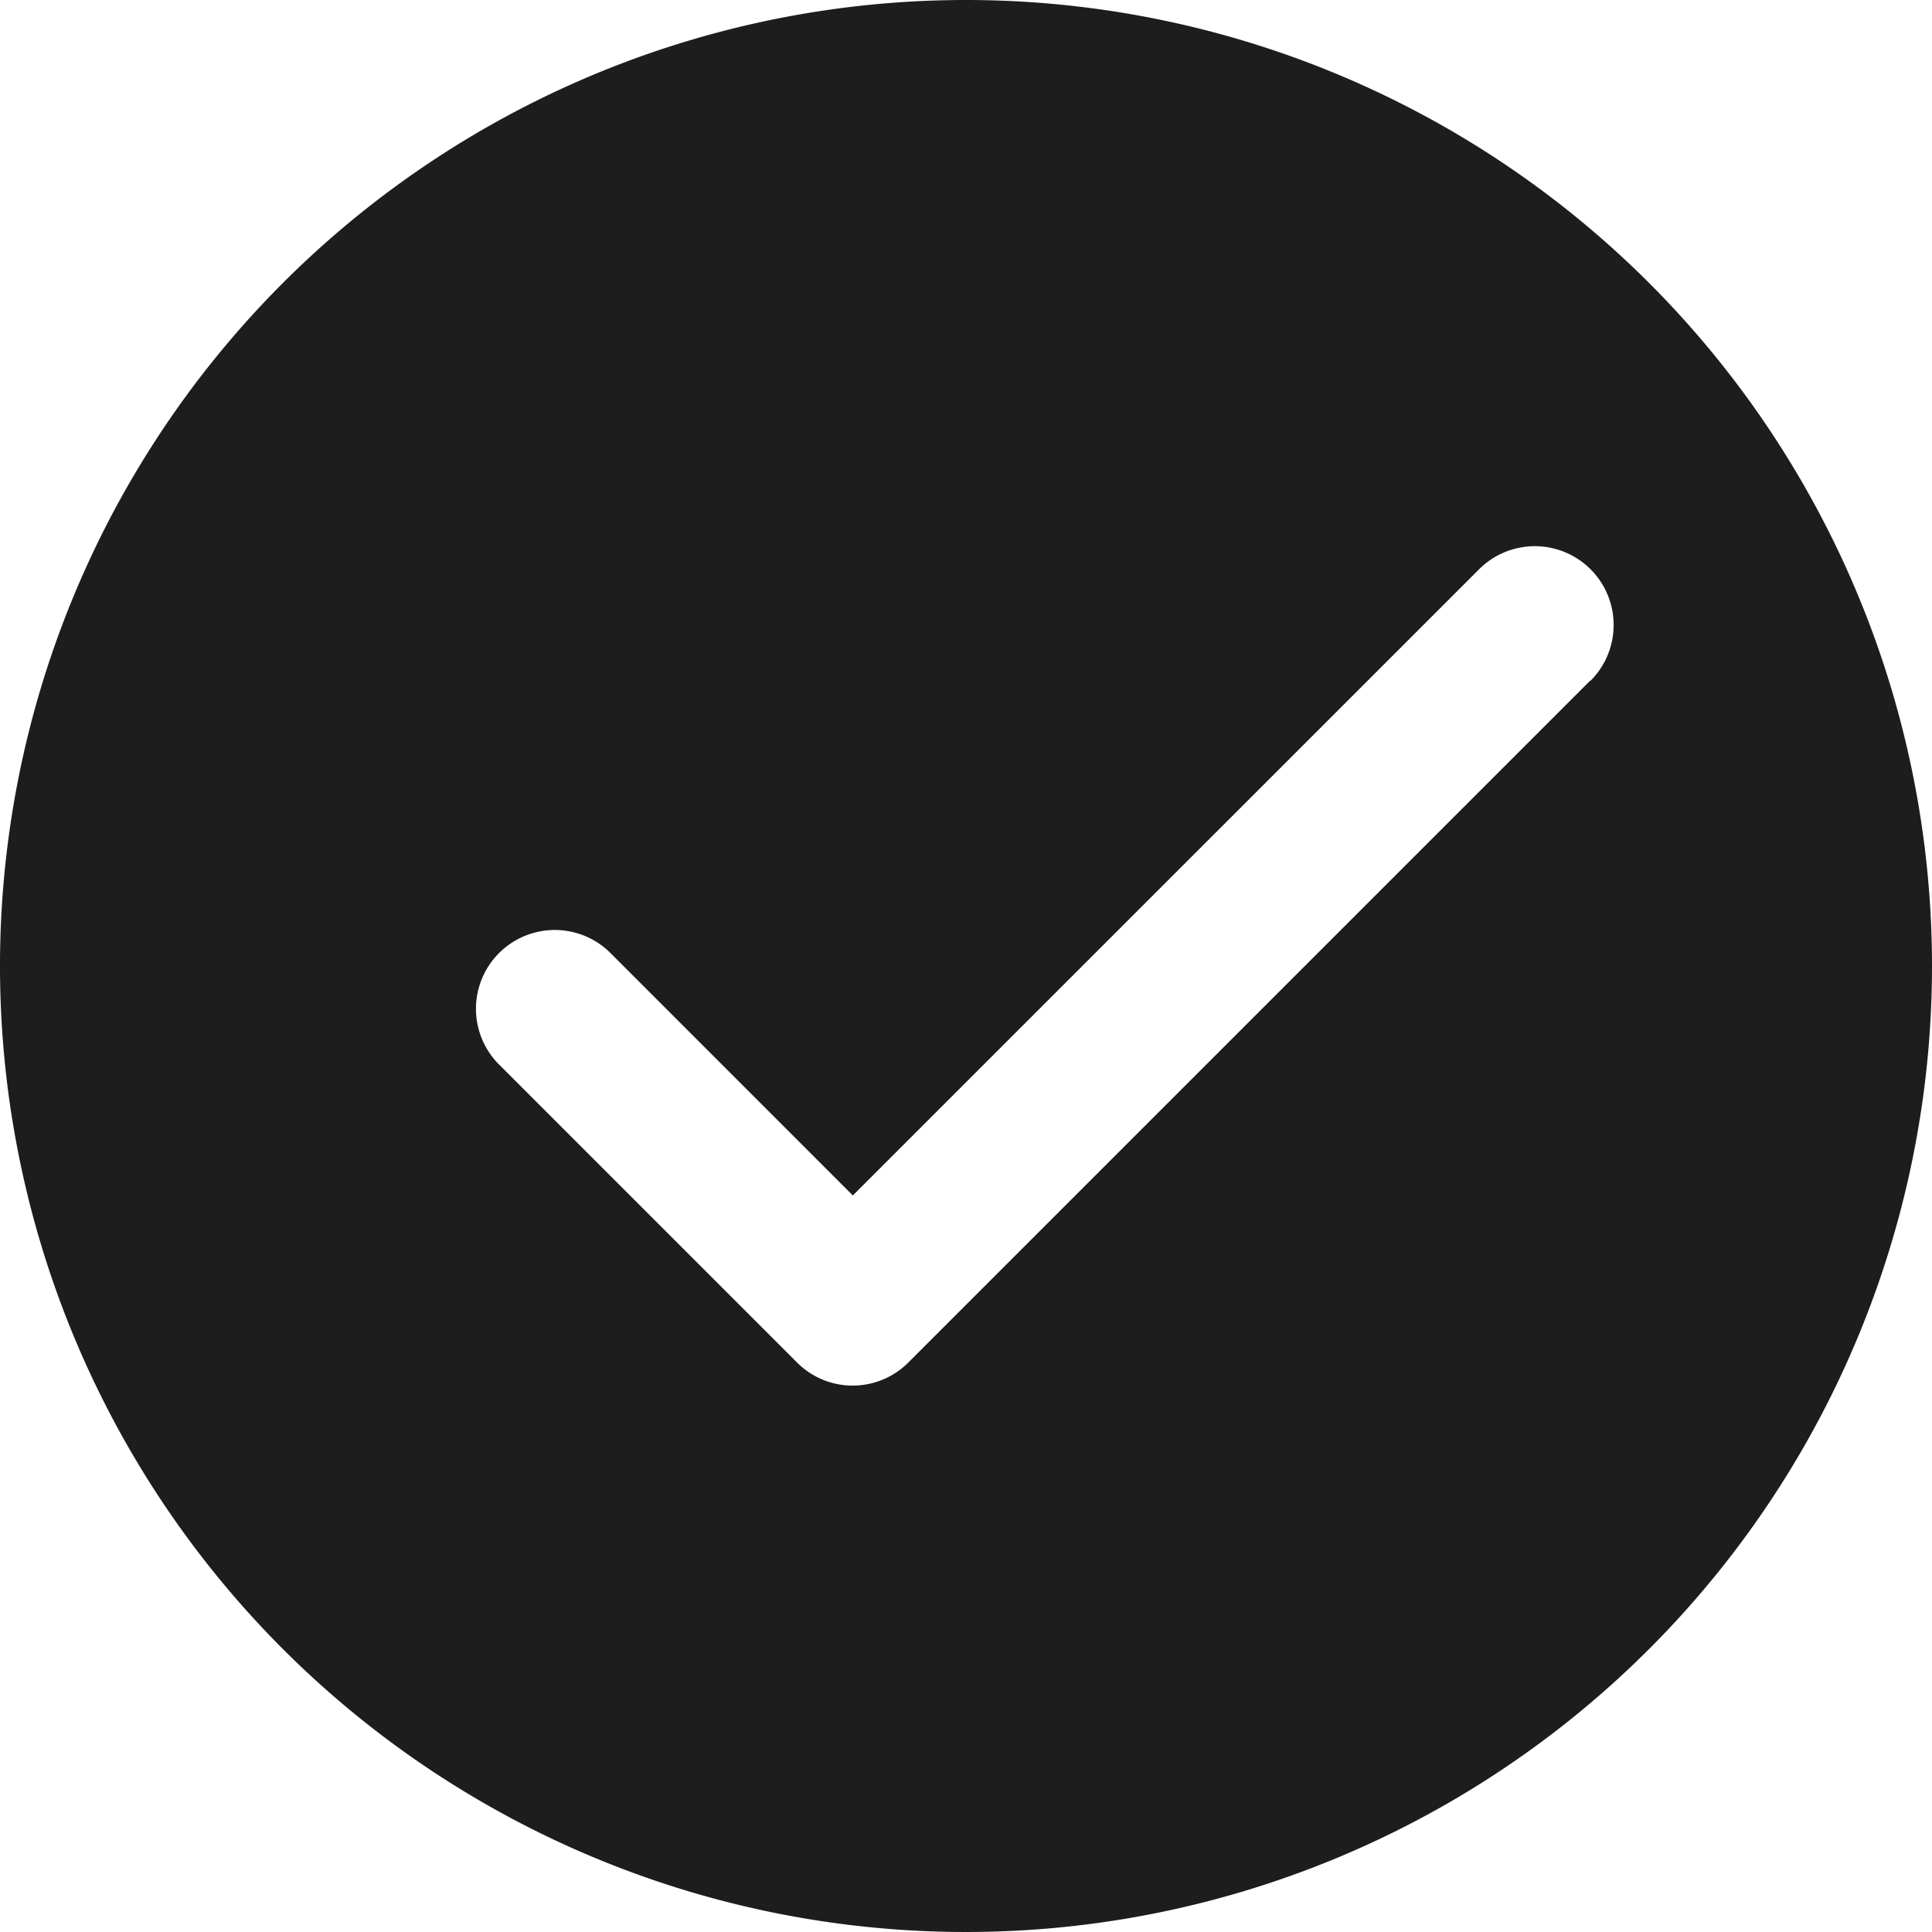 <svg id="グループ_85922" data-name="グループ 85922" xmlns="http://www.w3.org/2000/svg" width="26" height="26" viewBox="0 0 26 26">
  <path id="パス_285" data-name="パス 285" d="M374.709,570.26a13,13,0,1,0,13,13A13,13,0,0,0,374.709,570.26Zm8.4,9.16-9.175,9.175a1.058,1.058,0,0,1-1.5,0l-4.009-4.009a1.058,1.058,0,0,1,1.5-1.5l3.261,3.262,8.428-8.427a1.058,1.058,0,0,1,1.5,1.5Z" transform="translate(-361.709 -570.26)" fill="#1d1d1d"/>
</svg>
